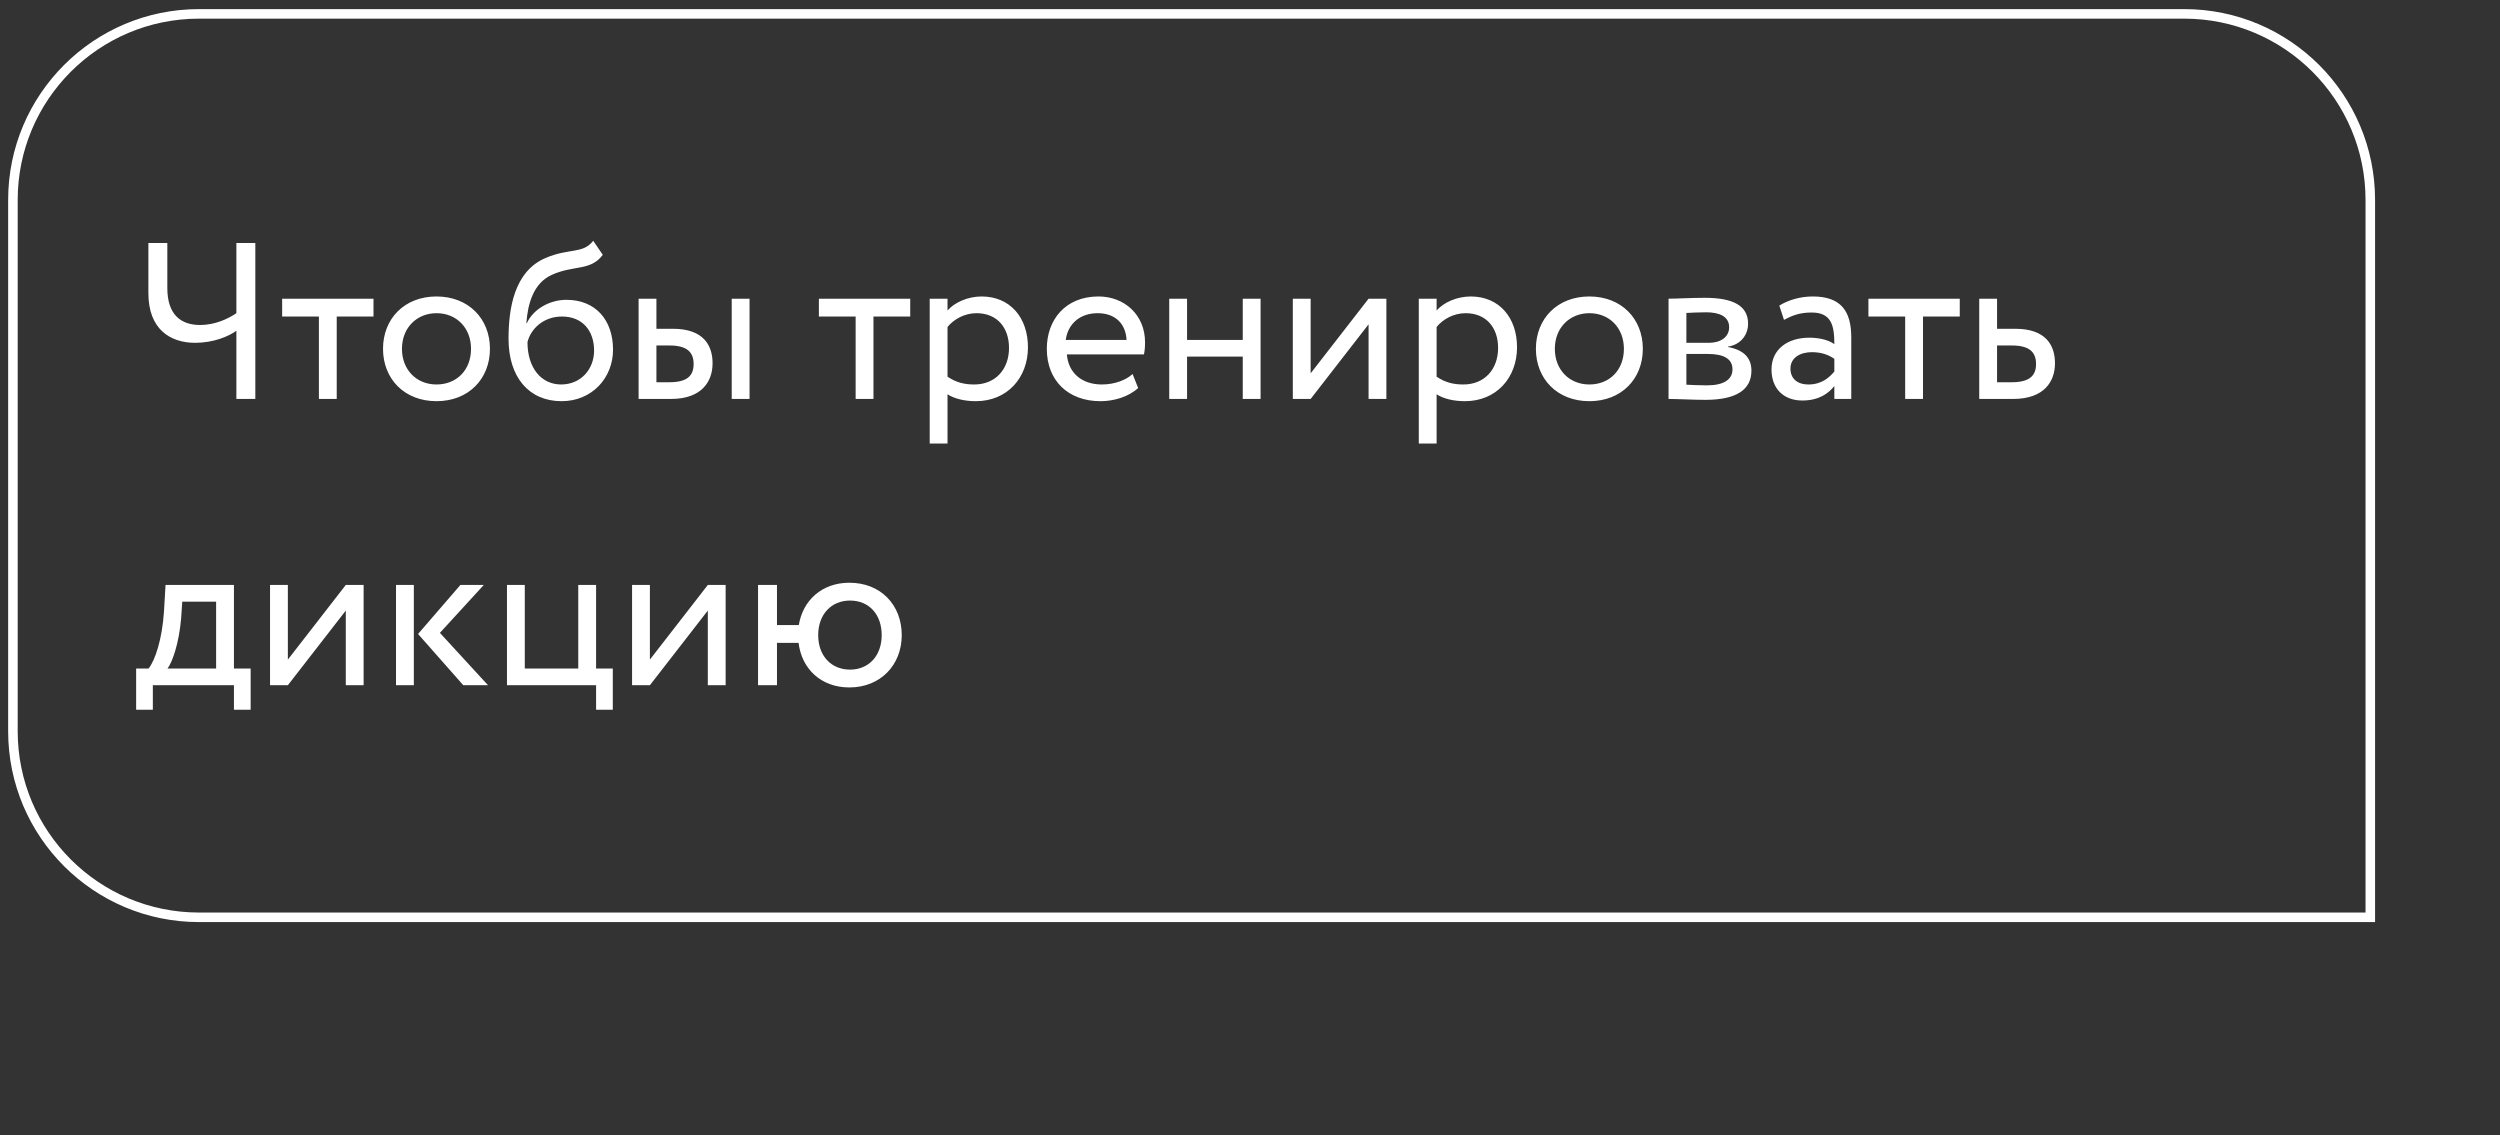 <?xml version="1.0" encoding="UTF-8"?> <svg xmlns="http://www.w3.org/2000/svg" width="262" height="119" viewBox="0 0 262 119" fill="none"><rect x="0" y="0" width="262" height="119" fill="#333333" stroke="none"/> <path d="M26.758 25.467H24.773V32.822C23.909 33.405 22.555 34.059 20.968 34.059C18.983 34.059 17.535 33.008 17.535 30.183V25.467H15.551V30.72C15.551 34.526 17.862 35.927 20.454 35.927C22.345 35.927 23.933 35.273 24.773 34.666V41.81H26.758V25.467ZM29.569 33.172H33.421V41.81H35.289V33.172H39.142V31.304H29.569V33.172ZM40.14 36.557C40.14 39.709 42.382 42.044 45.744 42.044C49.106 42.044 51.347 39.709 51.347 36.557C51.347 33.405 49.106 31.07 45.744 31.07C42.382 31.07 40.14 33.405 40.14 36.557ZM42.125 36.557C42.125 34.339 43.689 32.822 45.744 32.822C47.845 32.822 49.363 34.362 49.363 36.557C49.363 38.799 47.845 40.293 45.744 40.293C43.643 40.293 42.125 38.752 42.125 36.557ZM62.168 25.233C61.094 26.634 59.646 25.98 57.194 27.031C53.856 28.432 53.295 32.401 53.295 35.507C53.295 39.546 55.443 42.044 58.852 42.044C62.051 42.044 64.246 39.593 64.246 36.651C64.246 33.499 62.378 31.421 59.366 31.421C57.592 31.421 55.887 32.401 55.21 33.872H55.163C55.303 31.911 55.864 29.693 57.825 28.806C60.136 27.755 61.888 28.432 63.172 26.704L62.168 25.233ZM55.28 35.857C55.607 34.503 56.914 33.172 58.899 33.172C61.07 33.172 62.261 34.689 62.261 36.744C62.261 38.705 60.86 40.293 58.806 40.293C56.728 40.293 55.28 38.565 55.28 35.857ZM66.925 41.81H70.311C73.603 41.81 74.677 39.919 74.677 38.075C74.677 36.207 73.743 34.456 70.521 34.456H68.793V31.304H66.925V41.81ZM76.684 41.81H78.552V31.304H76.684V41.81ZM70.17 36.207C71.968 36.207 72.692 36.884 72.692 38.145C72.692 39.382 72.015 40.059 70.147 40.059H68.793V36.207H70.17ZM85.819 33.172H89.671V41.81H91.539V33.172H95.391V31.304H85.819V33.172ZM97.433 46.48H99.3V41.32C100.048 41.81 101.145 42.044 102.266 42.044C105.558 42.044 107.729 39.593 107.729 36.394C107.729 33.288 105.861 31.07 102.873 31.07C101.425 31.07 100.024 31.701 99.3 32.541V31.304H97.433V46.48ZM102.336 32.822C104.507 32.822 105.745 34.339 105.745 36.464C105.745 38.682 104.344 40.293 102.102 40.293C101.098 40.293 100.234 40.106 99.3 39.476V34.269C99.954 33.452 101.098 32.822 102.336 32.822ZM118.695 39.196C118.018 39.826 116.827 40.293 115.473 40.293C113.418 40.293 111.971 39.126 111.807 37.141H119.886C119.956 36.814 120.002 36.394 120.002 35.88C120.002 32.985 117.831 31.07 115.123 31.07C111.667 31.07 109.706 33.499 109.706 36.557C109.706 39.873 111.924 42.044 115.333 42.044C116.734 42.044 118.251 41.6 119.279 40.666L118.695 39.196ZM115.029 32.822C116.85 32.822 117.971 33.895 118.064 35.623H111.69C111.901 34.012 113.115 32.822 115.029 32.822ZM130.241 41.81H132.109V31.304H130.241V35.623H124.404V31.304H122.536V41.81H124.404V37.374H130.241V41.81ZM137.355 41.81L143.426 33.989V41.81H145.293V31.304H143.426L137.355 39.126V31.304H135.487V41.81H137.355ZM148.689 46.48H150.557V41.32C151.304 41.81 152.401 42.044 153.522 42.044C156.814 42.044 158.985 39.593 158.985 36.394C158.985 33.288 157.118 31.07 154.129 31.07C152.682 31.07 151.281 31.701 150.557 32.541V31.304H148.689V46.48ZM153.592 32.822C155.763 32.822 157.001 34.339 157.001 36.464C157.001 38.682 155.6 40.293 153.359 40.293C152.355 40.293 151.491 40.106 150.557 39.476V34.269C151.211 33.452 152.355 32.822 153.592 32.822ZM160.962 36.557C160.962 39.709 163.204 42.044 166.566 42.044C169.928 42.044 172.169 39.709 172.169 36.557C172.169 33.405 169.928 31.07 166.566 31.07C163.204 31.07 160.962 33.405 160.962 36.557ZM162.947 36.557C162.947 34.339 164.511 32.822 166.566 32.822C168.667 32.822 170.185 34.362 170.185 36.557C170.185 38.799 168.667 40.293 166.566 40.293C164.464 40.293 162.947 38.752 162.947 36.557ZM174.864 41.81C175.822 41.81 177.409 41.904 178.717 41.904C181.986 41.904 183.55 40.83 183.55 38.845C183.55 37.538 182.779 36.674 181.098 36.37V36.324C182.359 36.137 183.2 35.156 183.2 33.919C183.2 32.028 181.612 31.21 178.67 31.21C177.153 31.21 175.775 31.304 174.864 31.304V41.81ZM178.974 37.094C180.655 37.094 181.565 37.608 181.565 38.705C181.565 39.803 180.608 40.386 178.88 40.386C178.04 40.386 177.293 40.34 176.732 40.316V37.094H178.974ZM178.81 32.728C180.164 32.728 181.215 33.148 181.215 34.292C181.215 35.32 180.328 35.927 179.09 35.927H176.732V32.798C177.199 32.775 177.97 32.728 178.81 32.728ZM186.962 33.522C187.803 33.078 188.573 32.752 189.857 32.752C191.935 32.752 192.239 34.106 192.239 36.067C191.538 35.553 190.441 35.39 189.624 35.39C187.359 35.39 185.654 36.581 185.654 38.729C185.654 40.76 186.962 41.974 188.877 41.974C190.604 41.974 191.608 41.25 192.239 40.456V41.81H194.013V35.367C194.013 32.635 192.962 31.07 189.974 31.07C188.666 31.07 187.406 31.444 186.472 32.028L186.962 33.522ZM189.53 40.293C188.316 40.293 187.639 39.639 187.639 38.635C187.639 37.421 188.76 36.907 189.88 36.907C190.791 36.907 191.585 37.141 192.239 37.608V38.939C191.702 39.569 190.908 40.293 189.53 40.293ZM195.81 33.172H199.662V41.81H201.53V33.172H205.383V31.304H195.81V33.172ZM207.424 41.81H210.973C214.288 41.81 215.362 39.919 215.362 38.075C215.362 36.207 214.428 34.456 211.206 34.456H209.292V31.304H207.424V41.81ZM210.856 36.207C212.654 36.207 213.378 36.884 213.378 38.145C213.378 39.382 212.677 40.059 210.833 40.059H209.292V36.207H210.856ZM14.267 74.379H16.018V71.811H24.517V74.379H26.268V70.059H24.517V61.304H17.349L17.185 64.082C16.998 66.954 16.275 69.172 15.574 70.059H14.267V74.379ZM18.983 64.806L19.1 63.055H22.649V70.059H17.559C18.049 69.406 18.75 67.491 18.983 64.806ZM30.168 71.811L36.239 63.989V71.811H38.107V61.304H36.239L30.168 69.126V61.304H28.3V71.811H30.168ZM50.701 61.304H48.25L43.813 66.441L48.553 71.811H51.145L46.102 66.324L50.701 61.304ZM41.502 71.811H43.37V61.304H41.502V71.811ZM53.13 71.811H62.47V74.379H64.221V70.059H62.47V61.304H60.602V70.059H54.998V61.304H53.13V71.811ZM68.109 71.811L74.179 63.989V71.811H76.047V61.304H74.179L68.109 69.126V61.304H66.241V71.811H68.109ZM79.443 71.811H81.427V67.374H83.692C84.019 70.106 86.05 72.044 89.015 72.044C92.261 72.044 94.502 69.709 94.502 66.557C94.502 63.405 92.308 61.07 89.015 61.07C86.144 61.07 84.136 62.915 83.715 65.507H81.427V61.304H79.443V71.811ZM85.747 66.557C85.747 64.386 87.124 62.938 89.085 62.938C91.093 62.938 92.401 64.409 92.401 66.557C92.401 68.752 91.023 70.176 89.085 70.176C87.148 70.176 85.747 68.775 85.747 66.557Z" fill="white"></path> <path d="M228.908 1.455H20.854C10.085 1.455 1.354 10.185 1.354 20.955V76.634C1.354 87.403 10.085 96.134 20.854 96.134H248.408V20.955C248.408 10.185 239.678 1.455 228.908 1.455Z" stroke="white"></path> </svg> 
